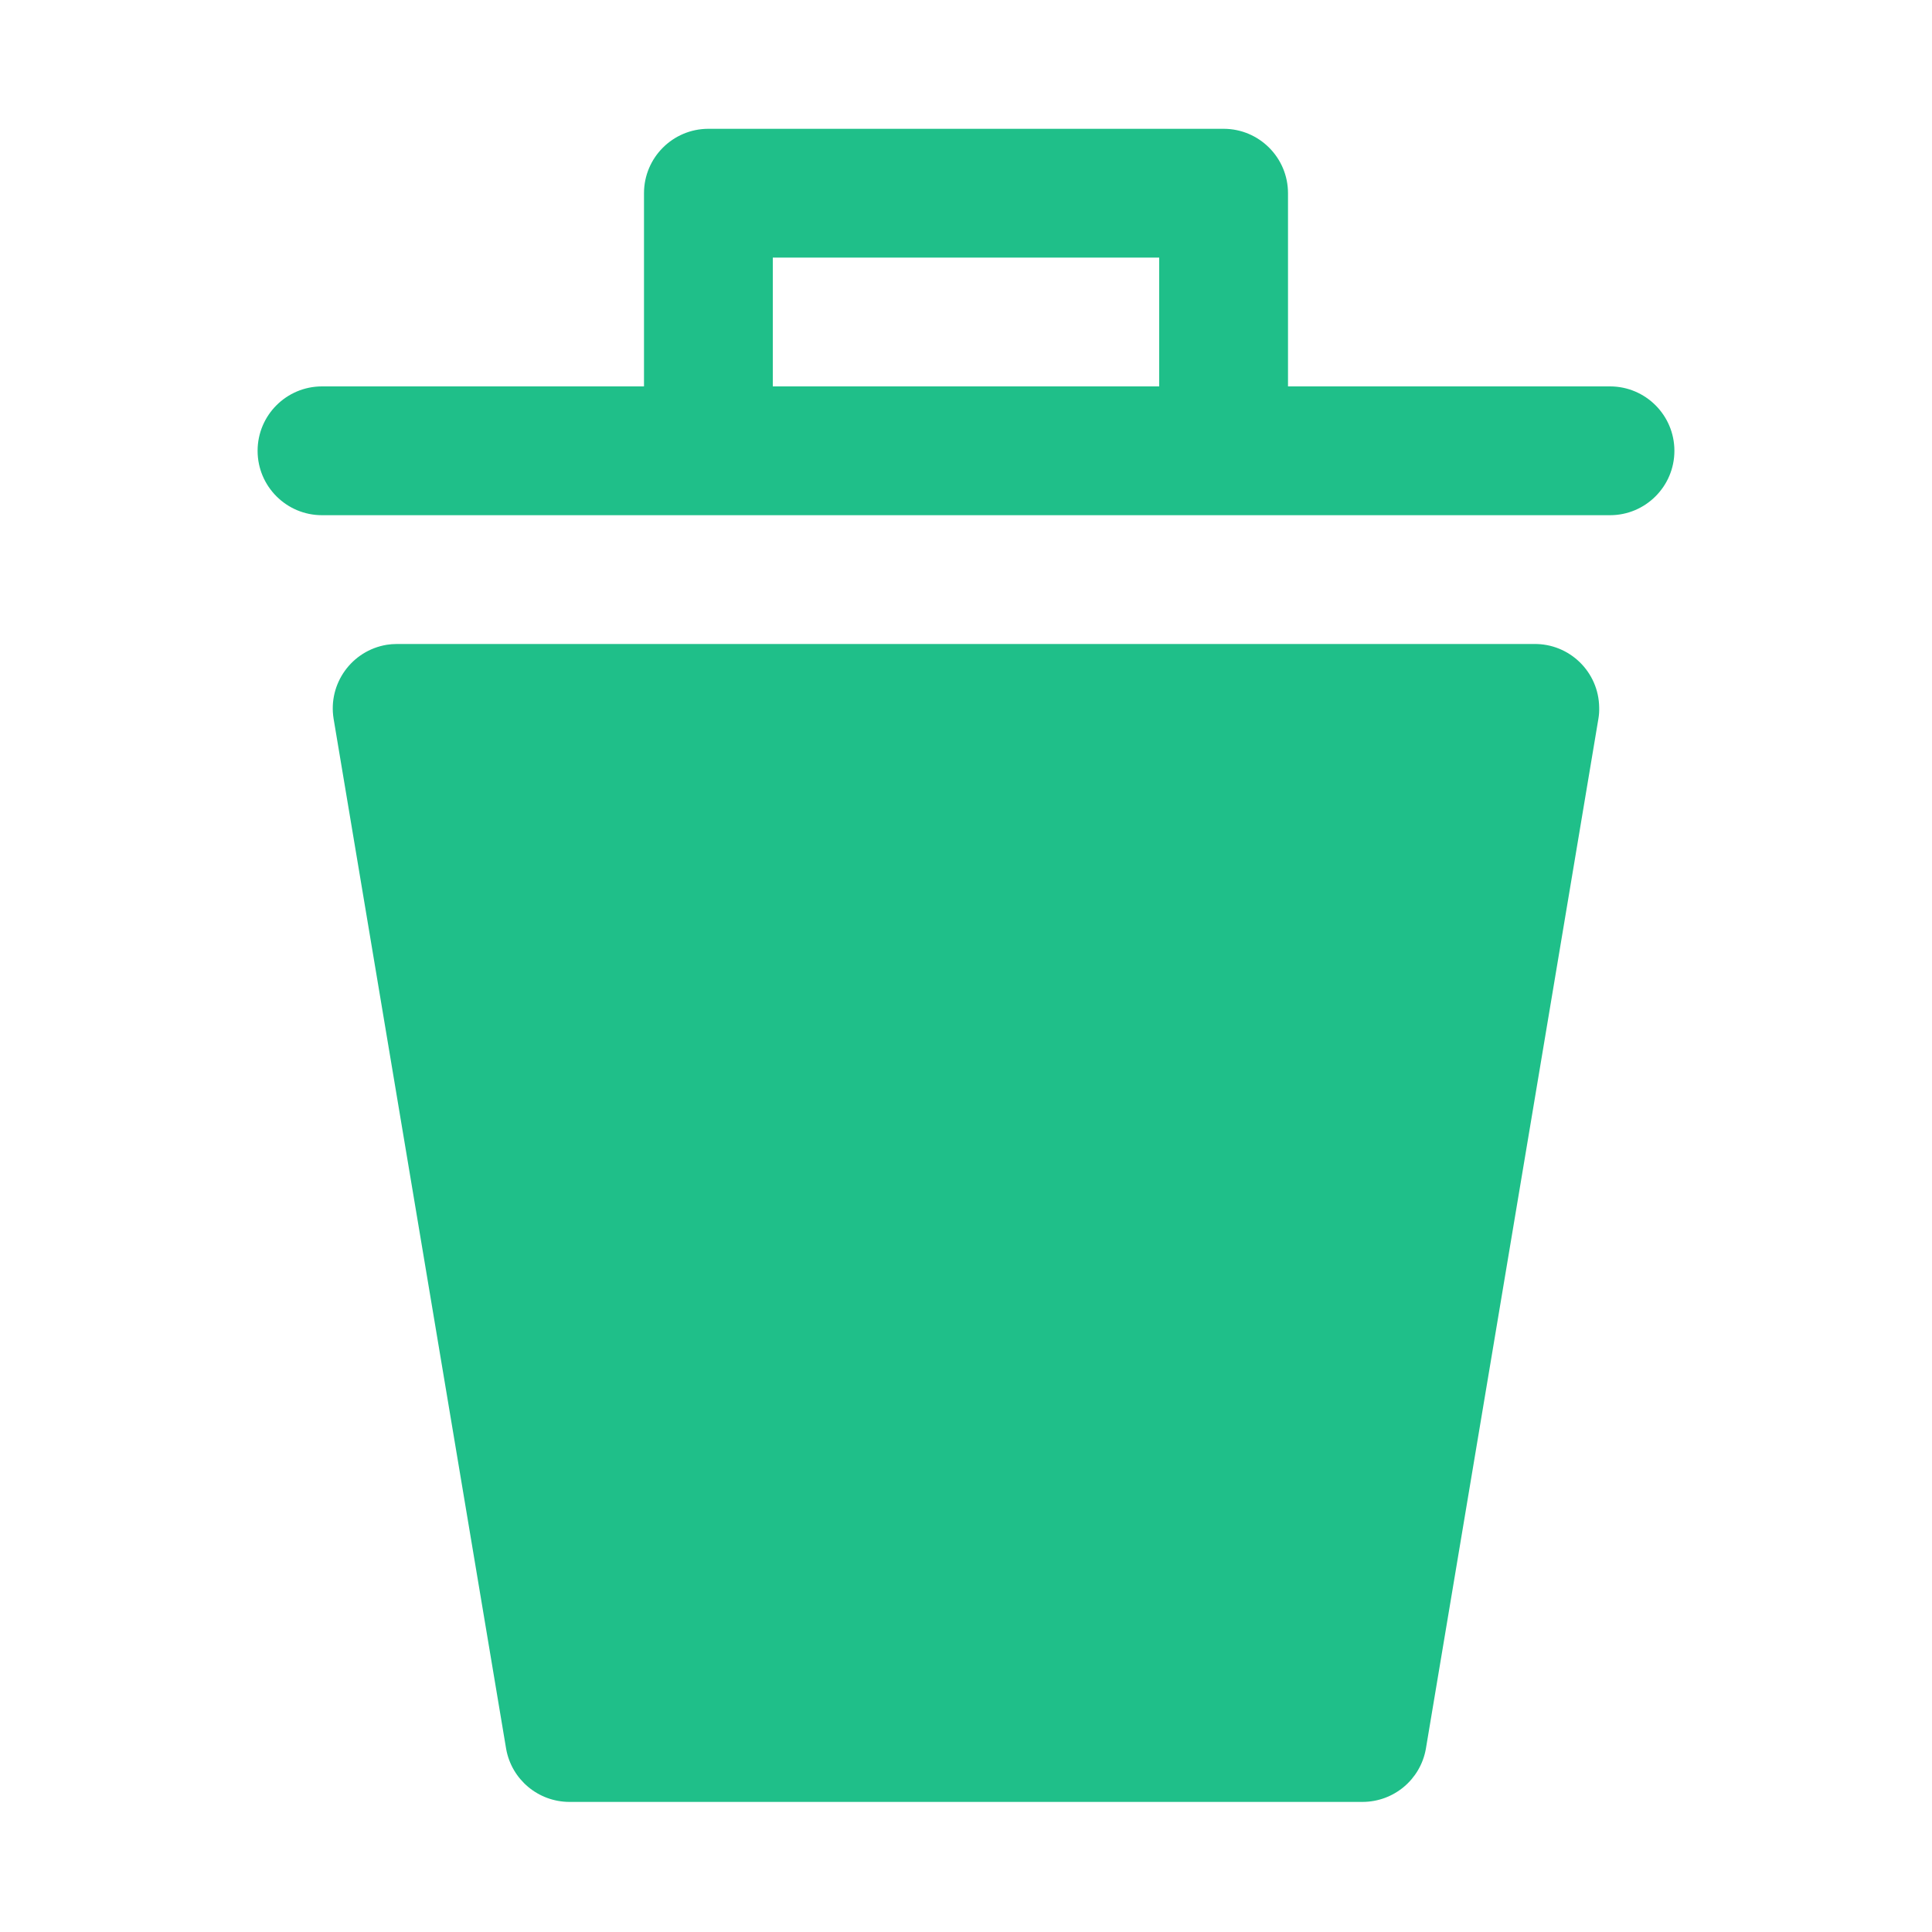 <!DOCTYPE svg PUBLIC "-//W3C//DTD SVG 1.1//EN" "http://www.w3.org/Graphics/SVG/1.1/DTD/svg11.dtd">
<!-- Uploaded to: SVG Repo, www.svgrepo.com, Transformed by: SVG Repo Mixer Tools -->
<svg width="80px" height="80px" viewBox="0 0 15 15" version="1.1" id="waste-basket" xmlns="http://www.w3.org/2000/svg" fill="#1fbf89">
<g id="SVGRepo_bgCarrier" stroke-width="0"/>
<g id="SVGRepo_tracerCarrier" stroke-linecap="round" stroke-linejoin="round"/>
<g id="SVGRepo_iconCarrier"> <path d="M12.41,5.58l-1.34,8c-0.043,0.237-0.249,0.409-0.49,0.41H4.42c-0.241-0.001-0.447-0.173-0.49-0.41l-1.34-8&#10;&#9;C2.546,5.307,2.731,5.051,3.003,5.006C3.029,5.002,3.054,5,3.08,5h8.83c0.276-0.004,0.503,0.217,0.506,0.493&#10;&#9;C12.417,5.522,12.415,5.551,12.41,5.58z M13,3.5C13,3.776,12.776,4,12.5,4h-10C2.224,4,2,3.776,2,3.5S2.224,3,2.5,3H5V1.5&#10;&#9;C5,1.224,5.224,1,5.5,1h4C9.776,1,10,1.224,10,1.5V3h2.5C12.776,3,13,3.224,13,3.5z M9,3V2H6v1H9z"/> </g>
</svg>